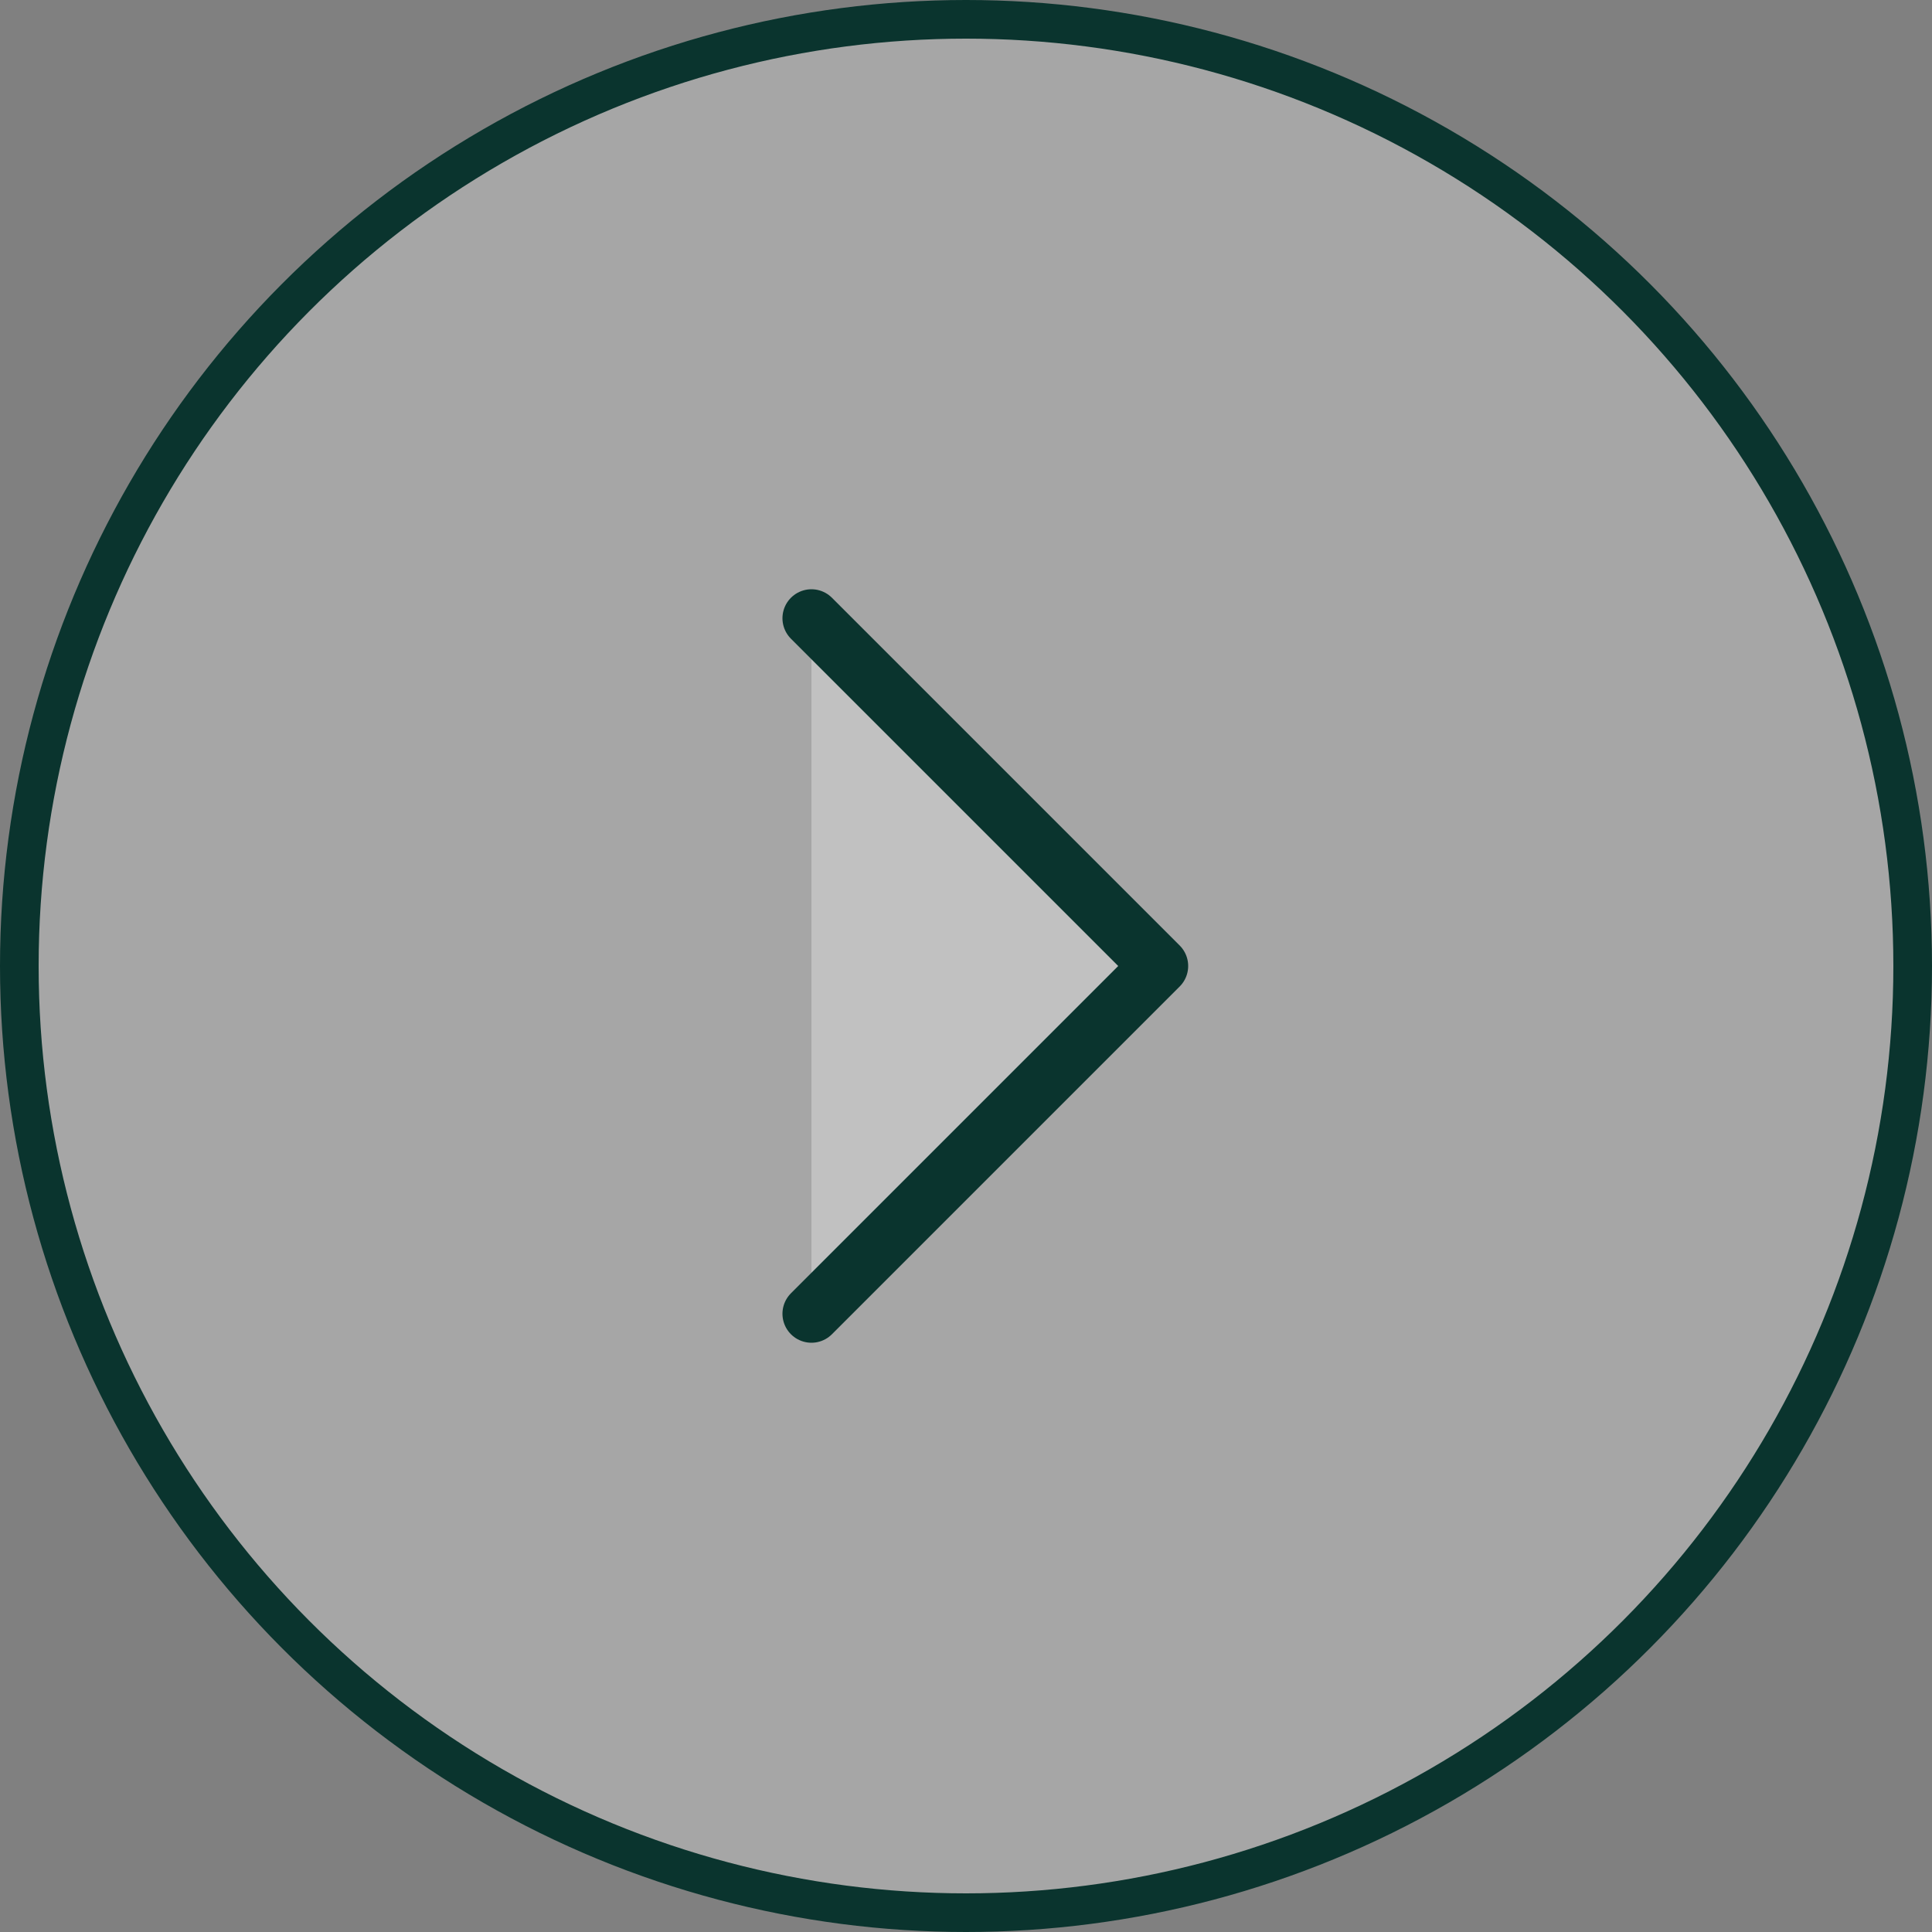 <svg width="50" height="50" viewBox="0 0 50 50" fill="none" xmlns="http://www.w3.org/2000/svg">
<rect x="0" y="0" width="50" height="50" fill="#808080" stroke="none"/>
<circle cx="25" cy="25" r="24.5" transform="rotate(180 25 25)" fill="white" fill-opacity="0.3" stroke="#0A342E"/>
<path fill-rule="evenodd" clip-rule="evenodd" d="M21 34L30 25L21 16" fill="white" fill-opacity="0.3"/>
<path d="M21 34L30 25L21 16" stroke="#0A342E" stroke-width="1.5" stroke-linecap="round" stroke-linejoin="round"/>
</svg>
